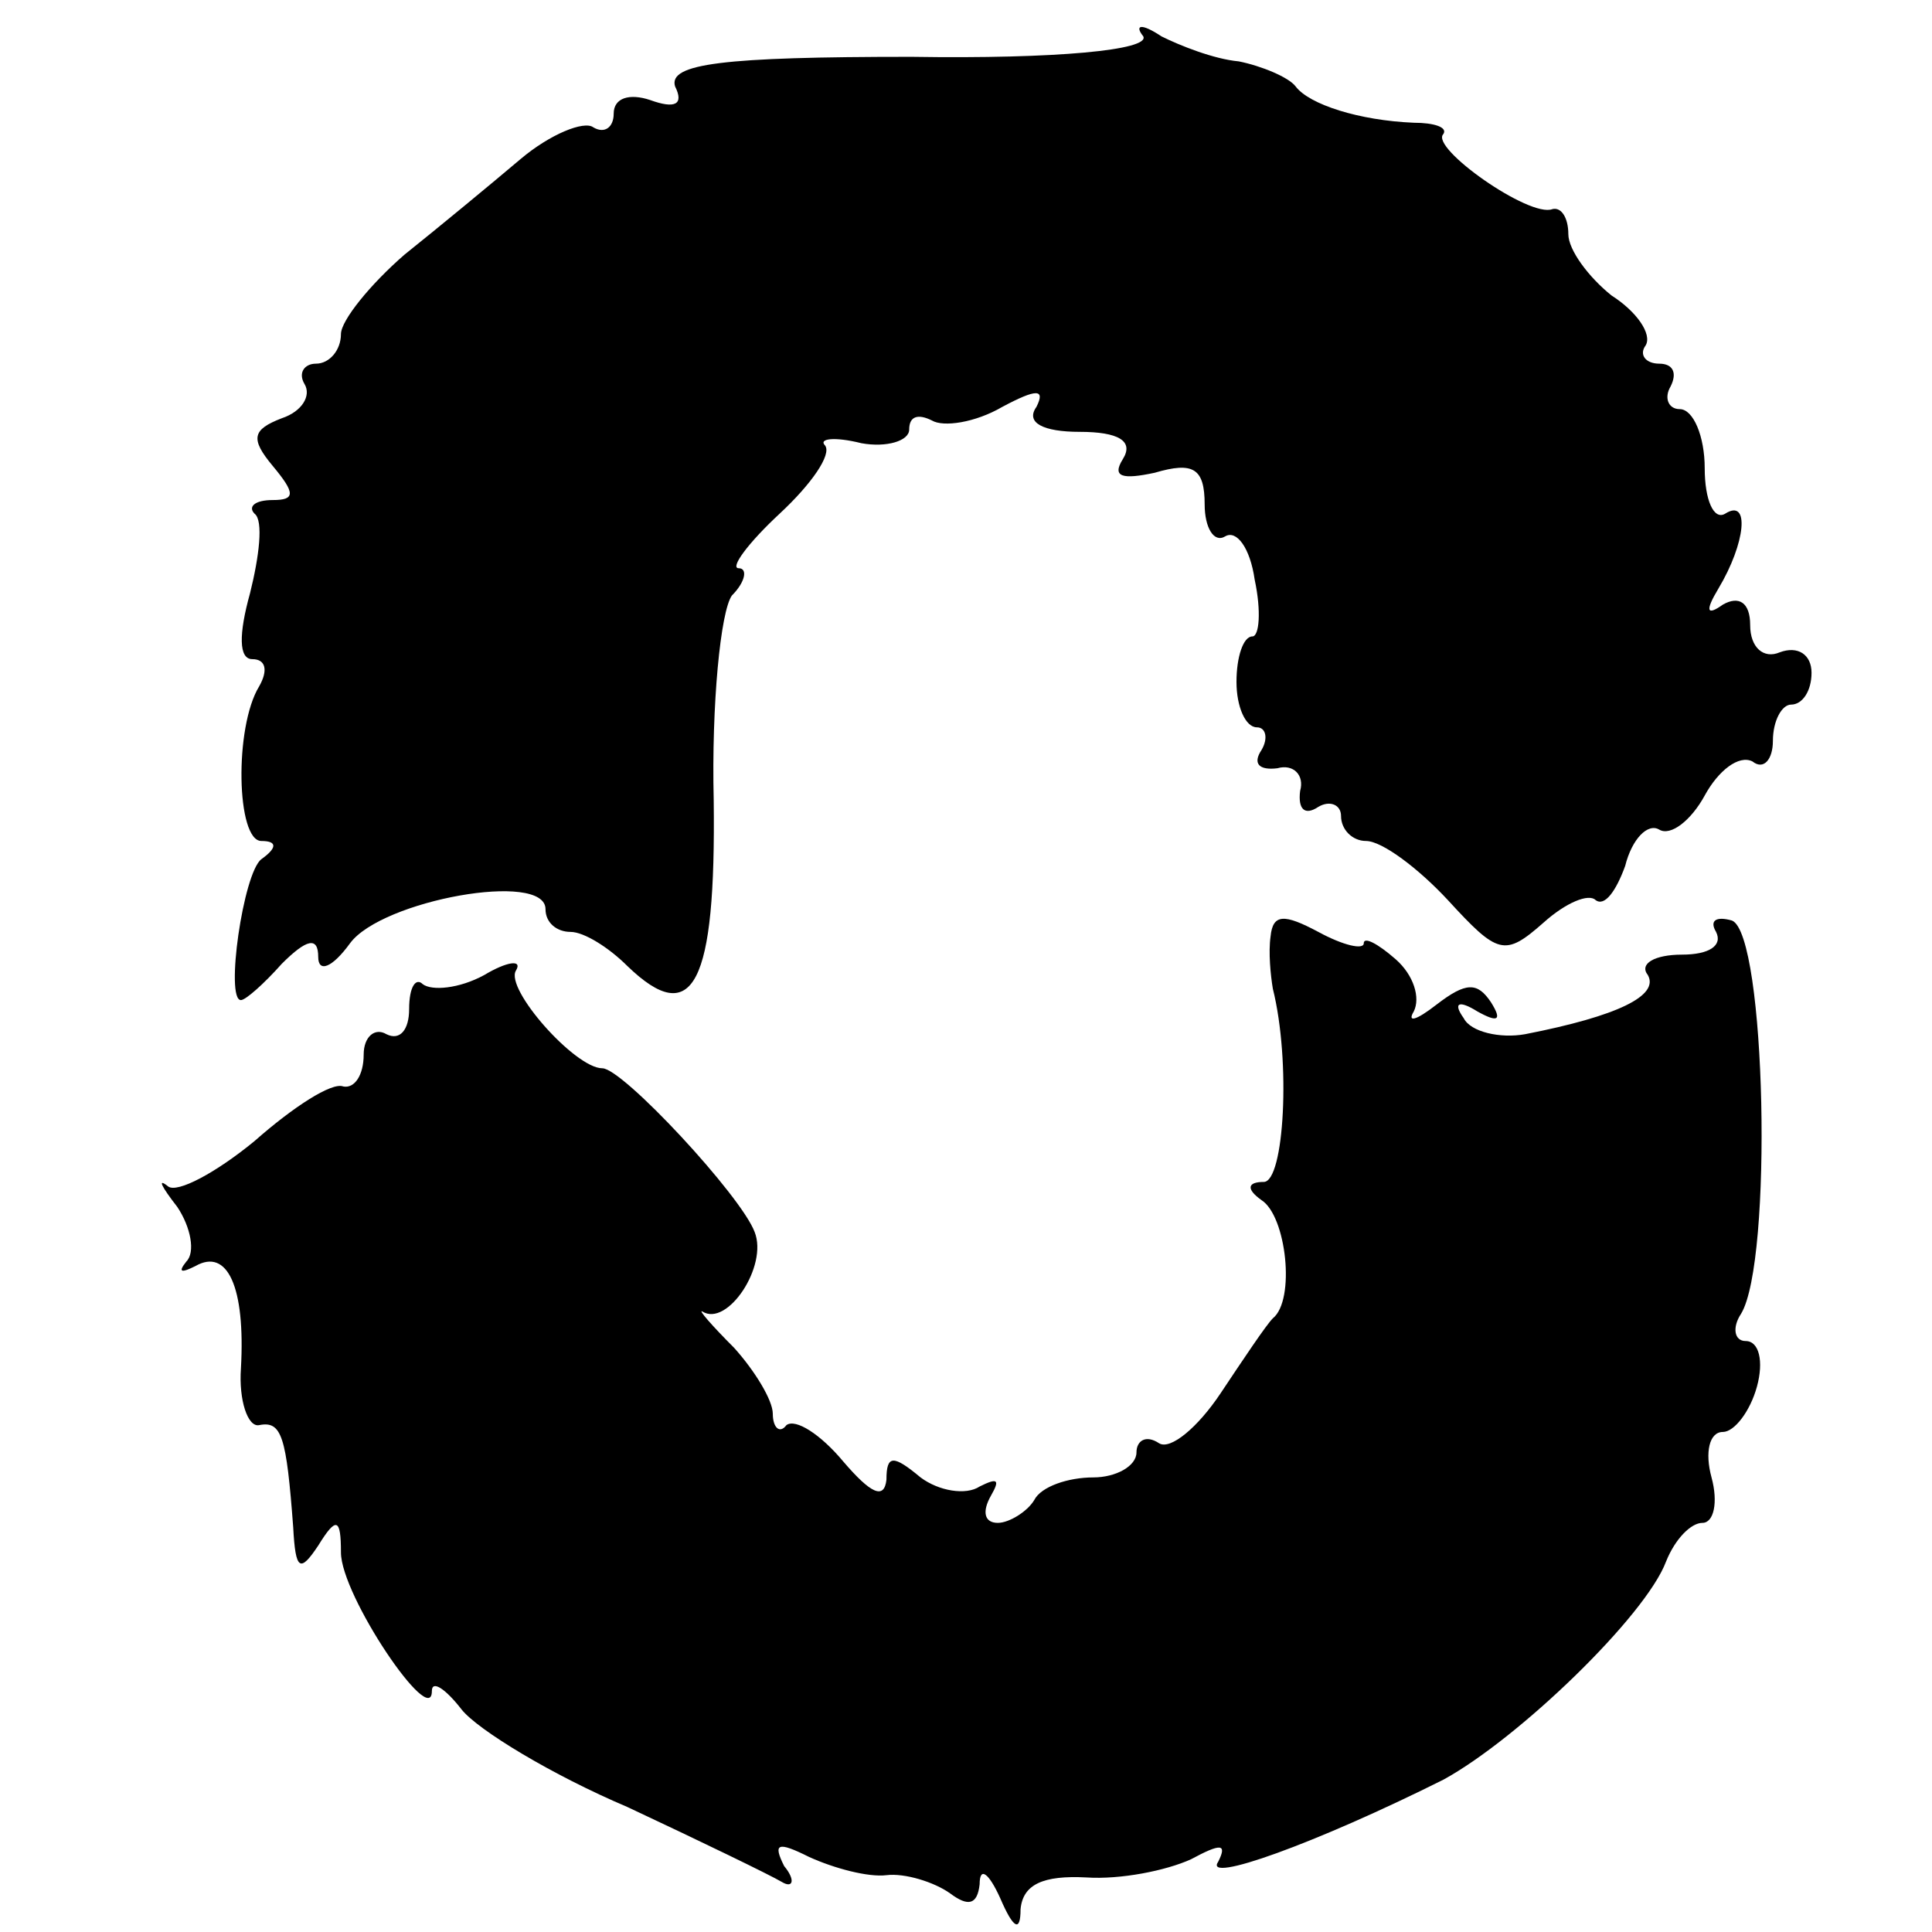 <?xml version="1.0" standalone="no"?>
<!DOCTYPE svg PUBLIC "-//W3C//DTD SVG 20010904//EN"
 "http://www.w3.org/TR/2001/REC-SVG-20010904/DTD/svg10.dtd">
<svg version="1.0" xmlns="http://www.w3.org/2000/svg"
 width="85pt" height="85pt" viewBox="0 0 85 85"
 preserveAspectRatio="xMidYMid meet">
<g transform="translate(0,85) scale(0.1,-0.1)"
fill="#000000" stroke="none">
<path d="M503 834 c3 -6 -38 -10 -102 -9 -83 0 -107 -3 -104 -13 4 -8 0 -10
-11 -6 -9 3 -16 1 -16 -6 0 -6 -4 -9 -9 -6 -4 3 -19 -3 -32 -14 -13 -11 -36
-30 -51 -42 -15 -13 -28 -29 -28 -35 0 -7 -5 -13 -11 -13 -5 0 -8 -4 -5 -9 3
-5 -1 -12 -10 -15 -13 -5 -14 -9 -4 -21 10 -12 10 -15 0 -15 -8 0 -11 -3 -8
-6 4 -3 2 -19 -2 -35 -5 -18 -5 -29 1 -29 6 0 7 -5 3 -12 -11 -18 -10 -68 1
-68 7 0 7 -3 0 -8 -8 -6 -16 -62 -9 -62 2 0 10 7 18 16 11 11 16 12 16 3 0 -7
6 -5 14 6 14 19 86 32 86 15 0 -6 5 -10 11 -10 6 0 17 -7 25 -15 29 -28 39 -8
38 73 -1 42 3 83 8 90 6 6 7 12 3 12 -4 0 4 11 18 24 14 13 23 26 20 30 -3 3
4 4 16 1 11 -2 21 1 21 6 0 6 4 7 10 4 5 -3 19 -1 31 6 15 8 19 8 15 0 -5 -7
3 -11 19 -11 17 0 24 -4 19 -12 -5 -8 0 -9 14 -6 17 5 22 2 22 -14 0 -10 4
-17 9 -14 5 3 11 -5 13 -19 3 -14 2 -25 -1 -25 -4 0 -7 -9 -7 -20 0 -11 4 -20
9 -20 4 0 5 -5 2 -10 -4 -6 -1 -9 7 -8 7 2 12 -3 10 -10 -1 -8 2 -11 8 -7 5 3
10 1 10 -4 0 -6 5 -11 11 -11 7 0 23 -12 36 -26 22 -24 25 -25 42 -10 10 9 20
13 23 10 4 -3 9 4 13 15 3 12 10 19 15 16 5 -3 14 4 20 15 6 11 15 18 21 15 5
-4 9 1 9 9 0 9 4 16 8 16 5 0 9 6 9 14 0 8 -6 12 -14 9 -7 -3 -13 2 -13 12 0
10 -5 13 -12 9 -7 -5 -8 -3 -2 7 12 20 14 40 3 33 -5 -3 -9 6 -9 20 0 14 -5
26 -11 26 -5 0 -7 5 -4 10 3 6 1 10 -5 10 -6 0 -9 4 -6 8 3 5 -4 15 -15 22
-10 8 -19 20 -19 27 0 7 -3 12 -7 11 -10 -4 -54 27 -48 33 2 3 -4 5 -13 5 -24
1 -46 8 -52 16 -3 4 -15 9 -25 11 -11 1 -26 7 -34 11 -9 6 -12 5 -8 0z"/>
<path d="M559 438 c-1 -7 0 -17 1 -23 8 -32 5 -85 -4 -85 -7 0 -8 -3 -1 -8 11
-7 15 -44 5 -52 -3 -3 -13 -18 -23 -33 -10 -15 -22 -25 -27 -22 -6 4 -10 1
-10 -4 0 -6 -9 -11 -19 -11 -11 0 -23 -4 -26 -10 -3 -5 -11 -10 -16 -10 -6 0
-7 5 -3 12 4 7 3 8 -5 4 -6 -4 -18 -2 -26 4 -12 10 -15 10 -15 -1 -1 -9 -7 -6
-19 8 -10 12 -21 19 -25 16 -3 -4 -6 -1 -6 5 0 6 -8 19 -17 29 -10 10 -16 17
-14 16 11 -7 29 20 23 35 -6 16 -58 72 -67 72 -12 0 -43 35 -38 43 3 5 -4 4
-14 -2 -11 -6 -23 -7 -27 -4 -3 3 -6 -1 -6 -11 0 -9 -4 -14 -10 -11 -5 3 -10
-1 -10 -9 0 -9 -4 -15 -9 -14 -5 2 -22 -9 -39 -24 -17 -14 -34 -23 -38 -20 -5
4 -3 0 4 -9 6 -9 8 -20 4 -24 -4 -5 -2 -5 4 -2 14 8 22 -9 20 -45 -1 -14 3
-26 8 -25 10 2 12 -5 15 -45 1 -19 3 -20 11 -8 8 13 10 12 10 -3 0 -19 40 -78
40 -61 0 5 6 1 13 -8 7 -9 40 -29 73 -43 32 -15 63 -30 68 -33 5 -3 6 1 1 7
-5 10 -3 11 11 4 11 -5 26 -9 34 -8 8 1 21 -3 28 -8 8 -6 12 -5 13 4 0 8 4 5
9 -6 6 -14 9 -15 9 -5 1 11 10 15 29 14 15 -1 35 3 46 8 13 7 16 7 12 -1 -7
-10 43 8 99 36 33 18 89 72 98 96 4 10 11 17 16 17 5 0 7 9 4 20 -3 11 -1 20
5 20 5 0 12 9 15 20 3 11 1 20 -5 20 -5 0 -6 6 -2 12 14 23 11 167 -4 173 -7
2 -10 0 -7 -5 3 -6 -3 -10 -15 -10 -12 0 -19 -4 -15 -9 5 -9 -13 -18 -54 -26
-11 -2 -24 1 -27 7 -5 7 -2 8 6 3 9 -5 11 -4 6 4 -6 9 -11 9 -24 -1 -9 -7 -13
-8 -10 -3 3 6 0 16 -8 23 -8 7 -14 10 -14 7 0 -3 -9 -1 -20 5 -15 8 -20 8 -21
-2z"/>
</g>
</svg>
